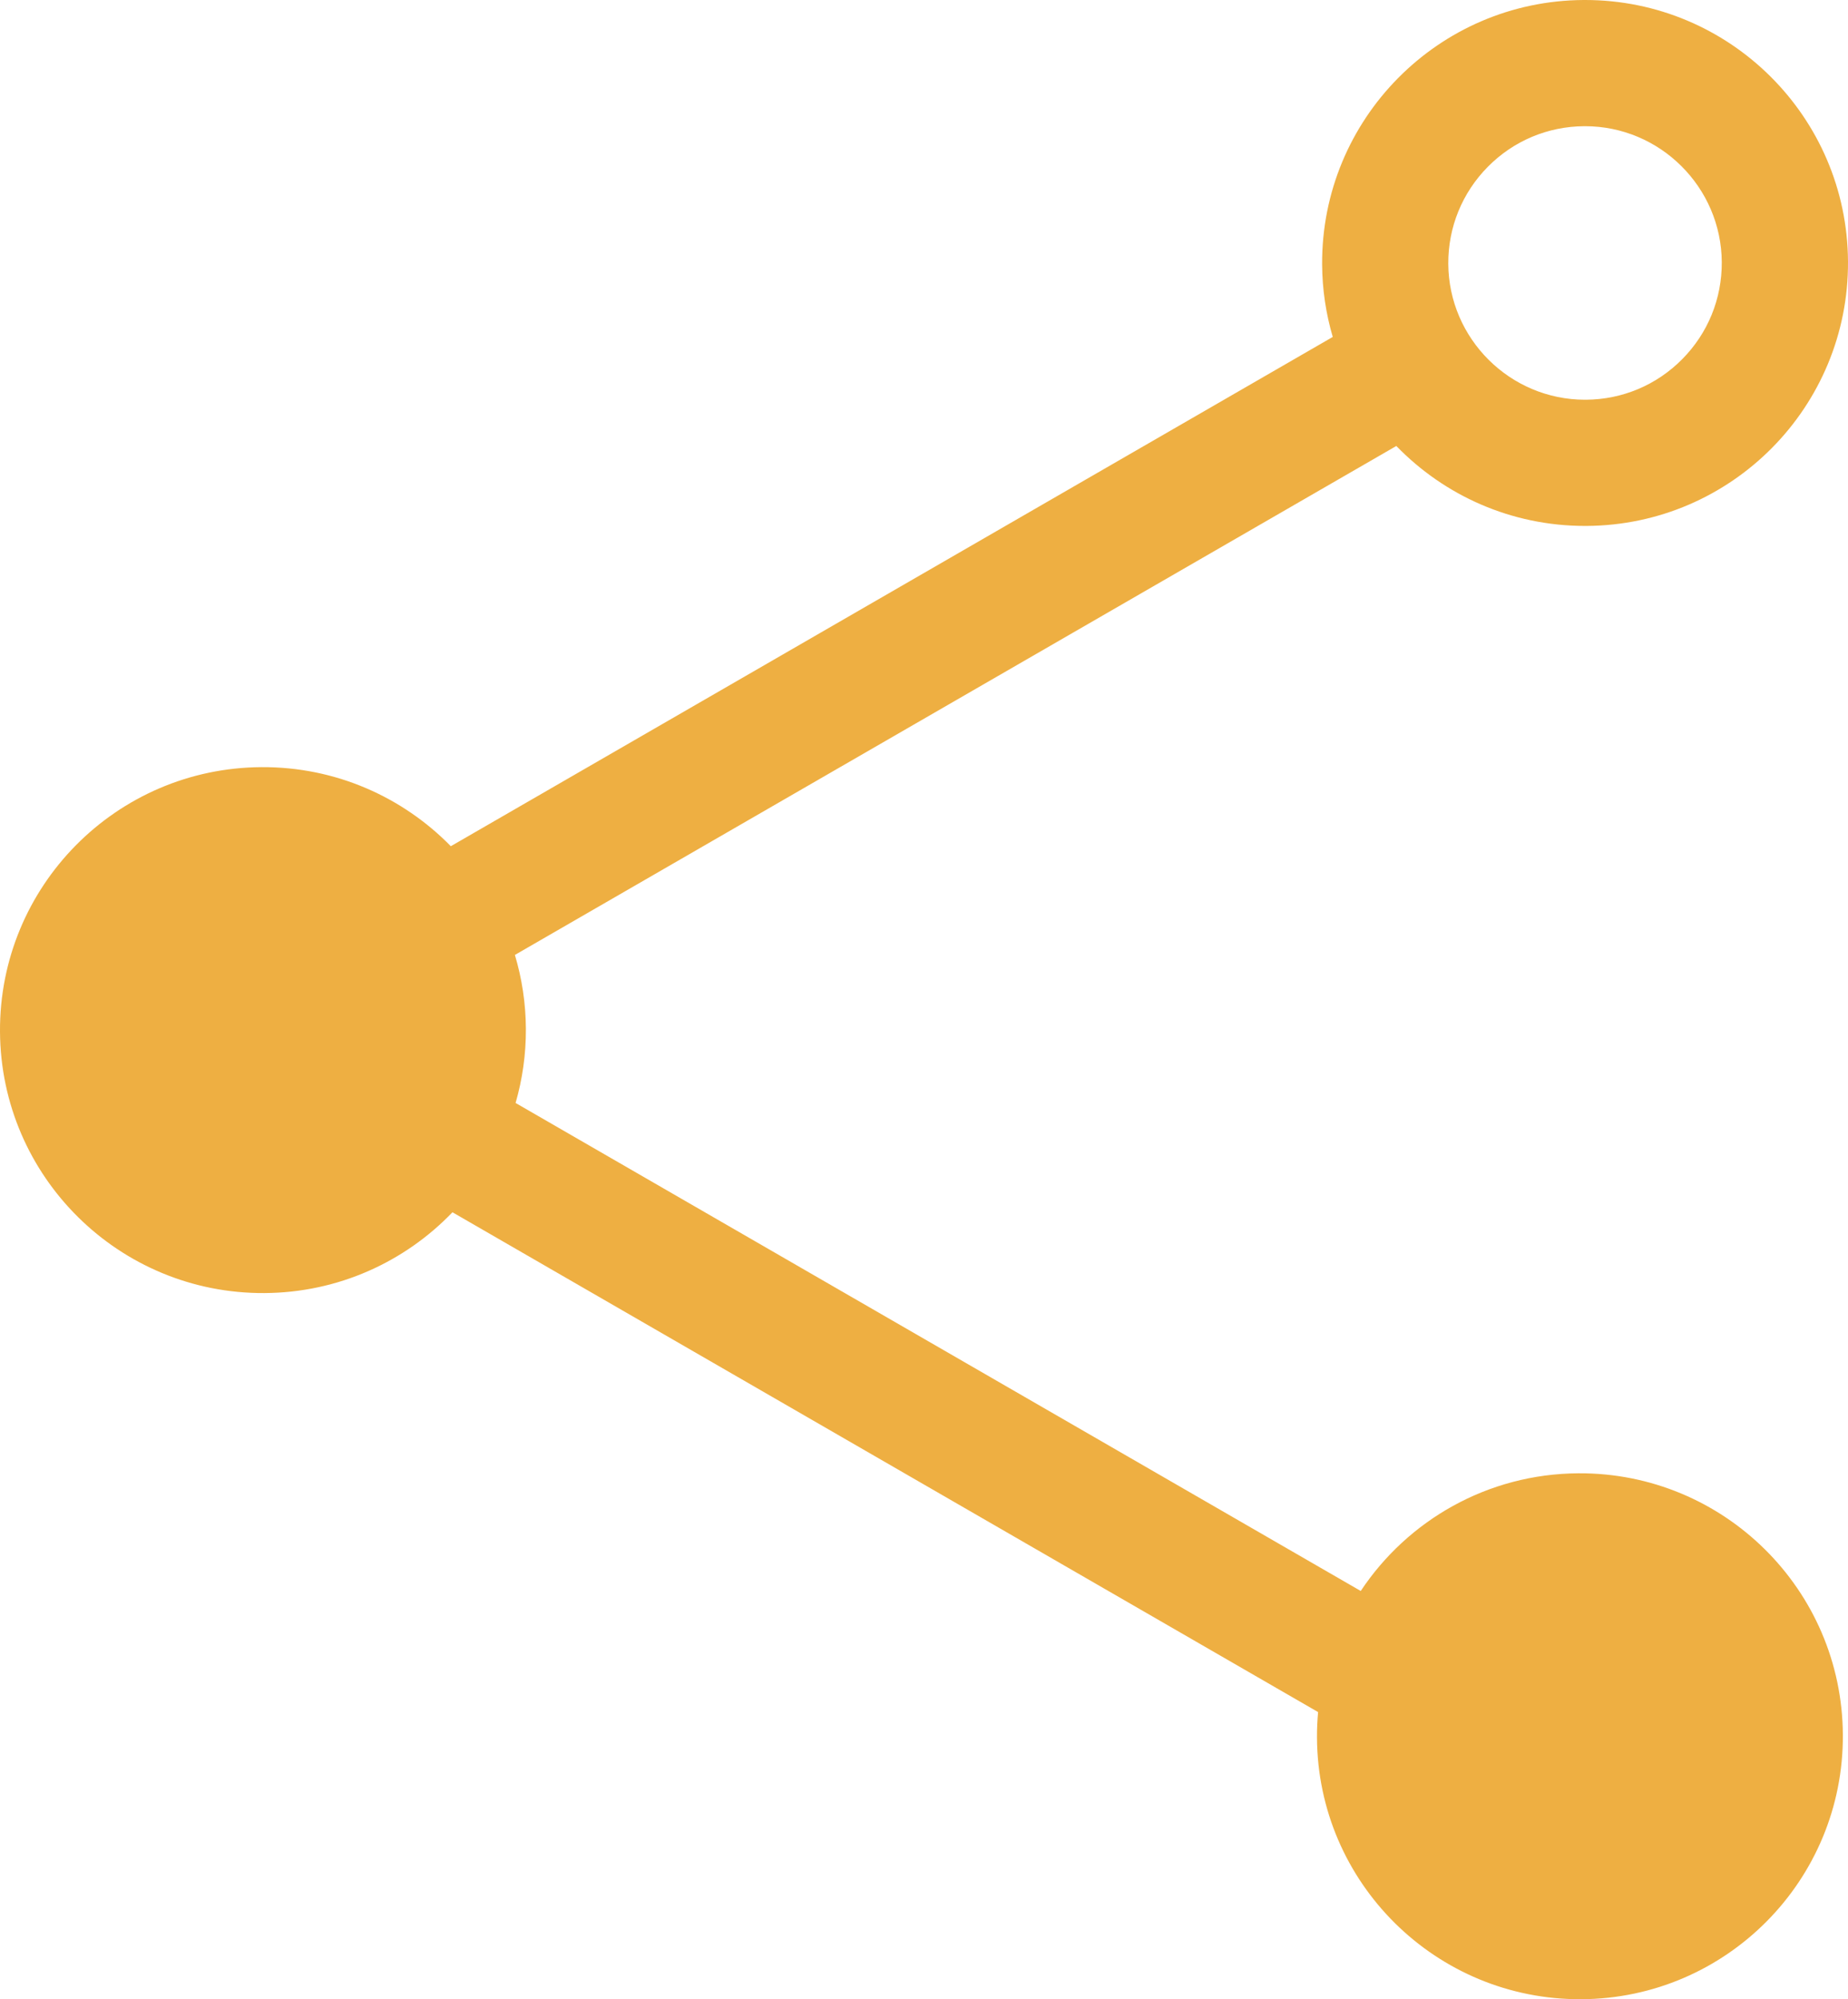   <svg xmlns="http://www.w3.org/2000/svg" x="0px" y="0px" viewBox="0 0 585.77 633.64" style="vertical-align: middle; max-width: 100%; width: 100%;" width="100%">
   <path d="M500.34,466.95c-28.84,0.16-54.18,14.95-69.02,37.3L163.43,349.58c2.15-7.48,3.31-15.38,3.26-23.55  c-0.04-8.12-1.27-15.96-3.48-23.37L442.6,141.35c15.15,15.63,36.35,25.34,59.81,25.34c0.15,0,0.31,0,0.47,0  c46.03-0.25,83.14-37.77,82.89-83.8C585.52,37.01,548.25,0,502.44,0c-0.15,0-0.31,0-0.47,0c-46.03,0.25-83.14,37.77-82.89,83.8  c0.04,7.99,1.23,15.69,3.37,22.99L142.9,268.2c-15.24-15.56-36.5-25.19-60.01-25.06C36.86,243.39-0.25,280.91,0,326.94  c0.25,46.03,37.77,83.14,83.8,82.89c23.45-0.13,44.56-9.94,59.62-25.61L417.8,542.63c-0.24,2.67-0.37,5.38-0.35,8.12  c0.25,46.03,37.77,83.14,83.8,82.89c46.03-0.25,83.14-37.77,82.89-83.8C583.89,503.81,546.37,466.7,500.34,466.95z M471.61,52.86  c8.14-8.23,19-12.8,30.57-12.86l0.25,0h0h0c23.76,0,43.2,19.34,43.33,43.11c0.06,11.58-4.39,22.49-12.53,30.72  c-8.14,8.23-19,12.8-30.57,12.86l-0.25,0c-23.77,0-43.21-19.34-43.34-43.11C459.02,72.01,463.47,61.1,471.61,52.86z" fill="rgb(238,175,66)">
   </path>
  </svg>
